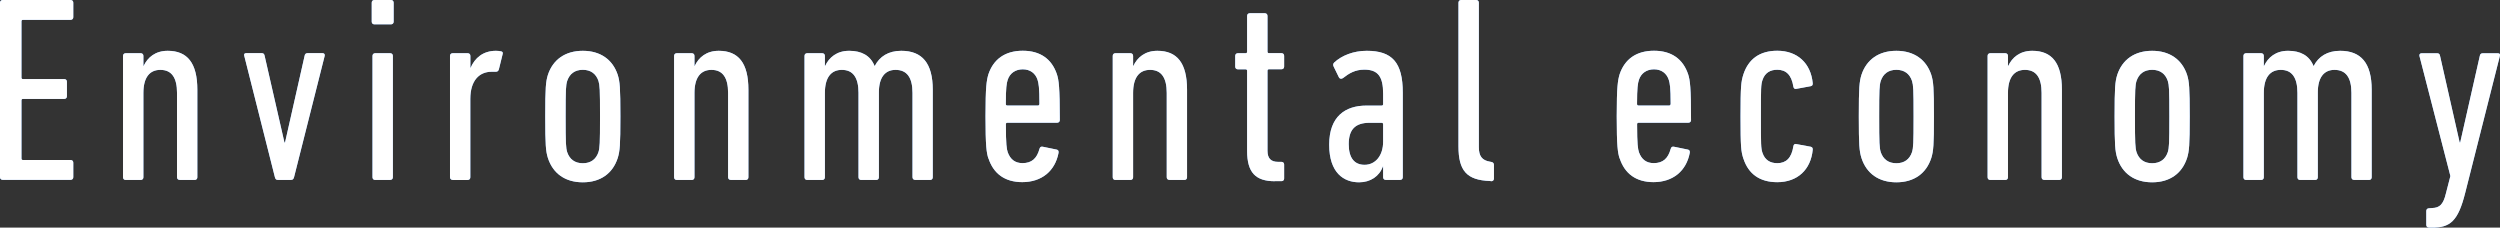 <?xml version="1.0" encoding="UTF-8"?><svg id="_レイヤー_2" xmlns="http://www.w3.org/2000/svg" viewBox="0 0 415.78 37.85"><rect x="0" y="0" width="415.78" height="37.85" fill="#333333" stroke="none"/><defs><style>.cls-1{fill:#fff;}.cls-2{fill:#78b1ff;}</style></defs><g id="_レイヤー_1-2"><g><g><path class="cls-2" d="M0,.44c0-.26,.18-.44,.44-.44H11.75c.26,0,.44,.18,.44,.44V2.86c0,.26-.18,.44-.44,.44H3.83c-.18,0-.26,.09-.26,.26V12.89c0,.18,.09,.26,.26,.26h6.86c.26,0,.44,.18,.44,.44v2.42c0,.26-.18,.44-.44,.44H3.83c-.18,0-.26,.09-.26,.26v9.64c0,.18,.09,.26,.26,.26h7.92c.26,0,.44,.18,.44,.44v2.42c0,.26-.18,.44-.44,.44H.44c-.26,0-.44-.18-.44-.44V.44Z"/><path class="cls-2" d="M29.88,29.92c-.26,0-.44-.18-.44-.44V15.45c0-2.51-.88-3.83-2.77-3.83-1.76,0-2.82,1.23-2.82,3.83v14.04c0,.26-.18,.44-.44,.44h-2.51c-.26,0-.44-.18-.44-.44V9.29c0-.26,.18-.44,.44-.44h2.51c.26,0,.44,.18,.44,.44v1.67h.04c.66-1.41,1.94-2.51,4-2.51,3.26,0,4.93,2.02,4.93,6.47v14.57c0,.26-.18,.44-.44,.44h-2.51Z"/><path class="cls-2" d="M46.2,29.92c-.26,0-.4-.13-.48-.44l-5.1-20.2c-.09-.26,.04-.44,.31-.44h2.64c.26,0,.4,.18,.44,.44l3.3,14.43h.09l3.26-14.43c.04-.26,.18-.44,.48-.44h2.51c.26,0,.4,.18,.35,.44l-5.1,20.2c-.09,.31-.22,.44-.53,.44h-2.16Z"/><path class="cls-2" d="M62.26,4.05c-.26,0-.44-.18-.44-.44V.44c0-.26,.18-.44,.44-.44h2.77c.26,0,.44,.18,.44,.44V3.61c0,.26-.18,.44-.44,.44h-2.77Zm.13,25.88c-.26,0-.44-.18-.44-.44V9.29c0-.26,.18-.44,.44-.44h2.51c.26,0,.44,.18,.44,.44V29.48c0,.26-.18,.44-.44,.44h-2.51Z"/><path class="cls-2" d="M75.28,29.92c-.26,0-.44-.18-.44-.44V9.29c0-.26,.18-.44,.44-.44h2.51c.26,0,.44,.18,.44,.44v1.98h.04c.7-1.63,2.07-2.82,4.22-2.82,.26,0,.66,.04,.84,.09,.26,.04,.35,.22,.26,.48l-.62,2.51c-.09,.31-.26,.4-.53,.4h-.66c-2.07,0-3.56,1.45-3.56,4.53v13.03c0,.26-.18,.44-.44,.44h-2.51Z"/><path class="cls-2" d="M91.12,26.27c-.35-1.14-.44-2.11-.44-6.91s.09-5.76,.44-6.91c.84-2.55,2.9-4,5.81-4s4.97,1.45,5.81,4c.35,1.14,.44,2.11,.44,6.91s-.09,5.76-.44,6.91c-.84,2.6-2.9,4.05-5.81,4.05s-4.97-1.45-5.81-4.05Zm8.41-.97c.22-.75,.26-1.32,.26-5.94s-.04-5.15-.26-5.9c-.4-1.19-1.28-1.85-2.6-1.85s-2.2,.66-2.6,1.85c-.22,.75-.26,1.32-.26,5.9s.04,5.19,.26,5.94c.4,1.19,1.28,1.85,2.6,1.85s2.2-.66,2.6-1.85Z"/><path class="cls-2" d="M121.53,29.92c-.26,0-.44-.18-.44-.44V15.45c0-2.51-.88-3.83-2.77-3.83-1.76,0-2.82,1.23-2.82,3.83v14.04c0,.26-.18,.44-.44,.44h-2.51c-.26,0-.44-.18-.44-.44V9.29c0-.26,.18-.44,.44-.44h2.51c.26,0,.44,.18,.44,.44v1.67h.04c.66-1.41,1.94-2.51,4-2.51,3.26,0,4.93,2.02,4.93,6.47v14.57c0,.26-.18,.44-.44,.44h-2.51Z"/><path class="cls-2" d="M152.2,29.92c-.26,0-.44-.18-.44-.44V15.45c0-2.55-.92-3.83-2.82-3.83-1.72,0-2.77,1.23-2.77,3.74v14.13c0,.26-.18,.44-.44,.44h-2.51c-.26,0-.44-.18-.44-.44V15.45c0-2.51-.88-3.83-2.77-3.83-1.76,0-2.82,1.23-2.82,3.83v14.04c0,.26-.18,.44-.44,.44h-2.51c-.26,0-.44-.18-.44-.44V9.29c0-.26,.18-.44,.44-.44h2.51c.26,0,.44,.18,.44,.44v1.67h.04c.66-1.41,1.94-2.51,4-2.51s3.52,.79,4.22,2.51h.04c.79-1.54,2.24-2.51,4.4-2.51,3.48,0,5.24,2.07,5.24,6.47v14.57c0,.26-.18,.44-.44,.44h-2.51Z"/><path class="cls-2" d="M164.38,26.36c-.31-.97-.48-2.07-.48-7s.18-5.98,.48-7c.84-2.51,2.77-3.92,5.72-3.92s4.84,1.41,5.68,3.92c.31,.97,.48,2.11,.48,7.61,0,.26-.18,.44-.44,.44h-8.27c-.18,0-.26,.09-.26,.26,0,3.39,.13,4.09,.31,4.66,.44,1.19,1.23,1.8,2.46,1.8,1.5,0,2.38-.75,2.82-2.38,.09-.31,.26-.4,.53-.35l2.33,.48c.26,.04,.35,.26,.31,.53-.57,3.04-2.82,4.88-6.03,4.88-2.9,0-4.8-1.41-5.63-3.96Zm8.49-9.07c0-2.73-.13-3.43-.31-4-.35-1.1-1.23-1.76-2.46-1.76s-2.16,.66-2.51,1.76c-.18,.57-.31,1.28-.31,4,0,.18,.09,.26,.26,.26h5.06c.18,0,.26-.09,.26-.26Z"/><path class="cls-2" d="M194.48,29.92c-.26,0-.44-.18-.44-.44V15.45c0-2.51-.88-3.83-2.77-3.83-1.76,0-2.82,1.23-2.82,3.83v14.04c0,.26-.18,.44-.44,.44h-2.51c-.26,0-.44-.18-.44-.44V9.29c0-.26,.18-.44,.44-.44h2.51c.26,0,.44,.18,.44,.44v1.67h.04c.66-1.41,1.94-2.51,4-2.51,3.26,0,4.93,2.02,4.93,6.47v14.57c0,.26-.18,.44-.44,.44h-2.51Z"/><path class="cls-2" d="M212.03,30.14c-3.21,0-4.62-1.45-4.62-5.02V11.79c0-.18-.09-.26-.26-.26h-1.28c-.26,0-.44-.18-.44-.44v-1.8c0-.26,.18-.44,.44-.44h1.28c.18,0,.26-.09,.26-.26V2.64c0-.26,.18-.44,.44-.44h2.51c.26,0,.44,.18,.44,.44v5.94c0,.18,.09,.26,.26,.26h2.07c.26,0,.44,.18,.44,.44v1.8c0,.26-.18,.44-.44,.44h-2.07c-.18,0-.26,.09-.26,.26v13.29c0,1.23,.53,1.85,1.76,1.85h.57c.26,0,.44,.18,.44,.44v2.33c0,.26-.18,.44-.44,.44h-1.1Z"/><path class="cls-2" d="M230.47,29.92c-.26,0-.44-.18-.44-.44v-1.8h-.04c-.57,1.63-2.07,2.64-3.96,2.64-2.51,0-4.97-1.54-4.97-6.25s2.68-6.51,6.2-6.51h2.51c.18,0,.26-.09,.26-.26v-1.72c0-2.82-.84-4-3.12-4-1.54,0-2.55,.62-3.56,1.41-.26,.18-.57,.13-.7-.18l-.84-1.72c-.13-.26-.13-.48,.09-.7,1.23-1.14,3.17-1.94,5.41-1.94,4.22,0,5.99,1.94,5.99,6.95v14.08c0,.26-.18,.44-.44,.44h-2.38Zm-.44-6.34v-2.9c0-.18-.09-.26-.26-.26h-1.98c-2.51,0-3.48,1.23-3.48,3.56s.97,3.43,2.64,3.43c1.8,0,3.08-1.54,3.08-3.83Z"/><path class="cls-2" d="M247.8,30.1c-3.87-.13-5.24-1.72-5.24-5.76V.44c0-.26,.18-.44,.44-.44h2.51c.26,0,.44,.18,.44,.44V24.47c0,1.5,.53,2.2,1.85,2.42l.22,.04c.26,.04,.44,.22,.44,.48v2.29c0,.26-.18,.44-.44,.44l-.22-.04Z"/><path class="cls-2" d="M269.36,26.36c-.31-.97-.48-2.07-.48-7s.18-5.98,.48-7c.84-2.51,2.77-3.92,5.72-3.92s4.84,1.41,5.68,3.92c.31,.97,.48,2.11,.48,7.61,0,.26-.18,.44-.44,.44h-8.27c-.18,0-.26,.09-.26,.26,0,3.39,.13,4.09,.31,4.66,.44,1.19,1.23,1.8,2.46,1.8,1.5,0,2.38-.75,2.82-2.38,.09-.31,.26-.4,.53-.35l2.33,.48c.26,.04,.35,.26,.31,.53-.57,3.04-2.82,4.88-6.03,4.88-2.9,0-4.8-1.41-5.63-3.96Zm8.49-9.07c0-2.73-.13-3.43-.31-4-.35-1.1-1.23-1.76-2.46-1.76s-2.16,.66-2.51,1.76c-.18,.57-.31,1.28-.31,4,0,.18,.09,.26,.26,.26h5.06c.18,0,.26-.09,.26-.26Z"/><path class="cls-2" d="M289.95,26.4c-.4-1.23-.48-1.98-.48-7.04s.09-5.76,.48-7c.84-2.55,2.73-3.92,5.63-3.92,3.34,0,5.59,2.07,5.9,5.41,0,.26-.04,.4-.31,.48l-2.38,.44c-.26,.09-.48-.04-.53-.35-.31-1.98-1.23-2.82-2.68-2.82-1.19,0-2.07,.53-2.46,1.72-.26,.79-.26,1.28-.26,6.03s0,5.28,.26,6.07c.4,1.19,1.28,1.72,2.46,1.72,1.45,0,2.38-.84,2.68-2.82,.04-.31,.26-.44,.53-.35l2.38,.44c.26,.09,.31,.22,.31,.48-.31,3.34-2.55,5.41-5.9,5.41-2.9,0-4.8-1.36-5.63-3.92Z"/><path class="cls-2" d="M309.58,26.27c-.35-1.14-.44-2.11-.44-6.91s.09-5.76,.44-6.91c.84-2.55,2.9-4,5.81-4s4.97,1.45,5.81,4c.35,1.14,.44,2.11,.44,6.91s-.09,5.76-.44,6.91c-.84,2.6-2.9,4.05-5.81,4.05s-4.97-1.45-5.81-4.05Zm8.41-.97c.22-.75,.26-1.32,.26-5.94s-.04-5.15-.26-5.9c-.4-1.19-1.28-1.85-2.6-1.85s-2.2,.66-2.6,1.85c-.22,.75-.26,1.32-.26,5.9s.04,5.19,.26,5.94c.4,1.19,1.28,1.85,2.6,1.85s2.2-.66,2.6-1.85Z"/><path class="cls-2" d="M339.98,29.92c-.26,0-.44-.18-.44-.44V15.45c0-2.51-.88-3.83-2.77-3.83-1.76,0-2.82,1.23-2.82,3.83v14.04c0,.26-.18,.44-.44,.44h-2.51c-.26,0-.44-.18-.44-.44V9.29c0-.26,.18-.44,.44-.44h2.51c.26,0,.44,.18,.44,.44v1.67h.04c.66-1.41,1.94-2.51,4-2.51,3.26,0,4.93,2.02,4.93,6.47v14.57c0,.26-.18,.44-.44,.44h-2.51Z"/><path class="cls-2" d="M352.12,26.27c-.35-1.14-.44-2.11-.44-6.91s.09-5.76,.44-6.91c.84-2.55,2.9-4,5.81-4s4.97,1.45,5.81,4c.35,1.14,.44,2.11,.44,6.91s-.09,5.76-.44,6.91c-.84,2.6-2.9,4.05-5.81,4.05s-4.97-1.45-5.81-4.05Zm8.41-.97c.22-.75,.26-1.32,.26-5.94s-.04-5.15-.26-5.9c-.4-1.19-1.28-1.85-2.6-1.85s-2.2,.66-2.6,1.85c-.22,.75-.26,1.32-.26,5.9s.04,5.19,.26,5.94c.4,1.19,1.28,1.85,2.6,1.85s2.2-.66,2.6-1.85Z"/><path class="cls-2" d="M391.51,29.92c-.26,0-.44-.18-.44-.44V15.45c0-2.55-.92-3.83-2.82-3.83-1.72,0-2.77,1.23-2.77,3.74v14.13c0,.26-.18,.44-.44,.44h-2.51c-.26,0-.44-.18-.44-.44V15.45c0-2.51-.88-3.83-2.77-3.83-1.76,0-2.82,1.23-2.82,3.83v14.04c0,.26-.18,.44-.44,.44h-2.51c-.26,0-.44-.18-.44-.44V9.29c0-.26,.18-.44,.44-.44h2.51c.26,0,.44,.18,.44,.44v1.67h.04c.66-1.41,1.94-2.51,4-2.51s3.52,.79,4.22,2.51h.04c.79-1.54,2.24-2.51,4.4-2.51,3.48,0,5.24,2.07,5.24,6.47v14.57c0,.26-.18,.44-.44,.44h-2.51Z"/><path class="cls-2" d="M403.96,37.85c-.26,0-.44-.18-.44-.44v-2.33c0-.26,.18-.44,.44-.44l.53-.04c1.23-.04,1.85-.57,2.29-2.42l.75-2.9-5.15-19.98c-.04-.26,.09-.44,.35-.44h2.64c.26,0,.4,.18,.44,.44l3.26,14.39h.09l3.26-14.39c.04-.26,.18-.44,.48-.44h2.55c.26,0,.4,.18,.31,.44l-5.76,22.75c-1.19,4.75-2.51,5.81-5.54,5.81h-.48Z"/></g><g><path class="cls-1" d="M0,.44c0-.26,.18-.44,.44-.44H11.75c.26,0,.44,.18,.44,.44V2.86c0,.26-.18,.44-.44,.44H3.83c-.18,0-.26,.09-.26,.26V12.89c0,.18,.09,.26,.26,.26h6.86c.26,0,.44,.18,.44,.44v2.42c0,.26-.18,.44-.44,.44H3.83c-.18,0-.26,.09-.26,.26v9.64c0,.18,.09,.26,.26,.26h7.92c.26,0,.44,.18,.44,.44v2.42c0,.26-.18,.44-.44,.44H.44c-.26,0-.44-.18-.44-.44V.44Z"/><path class="cls-1" d="M29.88,29.92c-.26,0-.44-.18-.44-.44V15.45c0-2.51-.88-3.83-2.77-3.83-1.76,0-2.82,1.23-2.82,3.83v14.04c0,.26-.18,.44-.44,.44h-2.51c-.26,0-.44-.18-.44-.44V9.29c0-.26,.18-.44,.44-.44h2.51c.26,0,.44,.18,.44,.44v1.67h.04c.66-1.41,1.94-2.51,4-2.51,3.26,0,4.93,2.02,4.93,6.47v14.57c0,.26-.18,.44-.44,.44h-2.51Z"/><path class="cls-1" d="M46.2,29.92c-.26,0-.4-.13-.48-.44l-5.1-20.2c-.09-.26,.04-.44,.31-.44h2.64c.26,0,.4,.18,.44,.44l3.3,14.43h.09l3.26-14.43c.04-.26,.18-.44,.48-.44h2.51c.26,0,.4,.18,.35,.44l-5.1,20.2c-.09,.31-.22,.44-.53,.44h-2.16Z"/><path class="cls-1" d="M62.26,4.05c-.26,0-.44-.18-.44-.44V.44c0-.26,.18-.44,.44-.44h2.77c.26,0,.44,.18,.44,.44V3.61c0,.26-.18,.44-.44,.44h-2.77Zm.13,25.88c-.26,0-.44-.18-.44-.44V9.29c0-.26,.18-.44,.44-.44h2.51c.26,0,.44,.18,.44,.44V29.48c0,.26-.18,.44-.44,.44h-2.51Z"/><path class="cls-1" d="M75.28,29.92c-.26,0-.44-.18-.44-.44V9.29c0-.26,.18-.44,.44-.44h2.51c.26,0,.44,.18,.44,.44v1.98h.04c.7-1.63,2.07-2.82,4.22-2.82,.26,0,.66,.04,.84,.09,.26,.04,.35,.22,.26,.48l-.62,2.51c-.09,.31-.26,.4-.53,.4h-.66c-2.07,0-3.56,1.45-3.56,4.53v13.03c0,.26-.18,.44-.44,.44h-2.51Z"/><path class="cls-1" d="M91.12,26.27c-.35-1.14-.44-2.11-.44-6.91s.09-5.76,.44-6.91c.84-2.55,2.9-4,5.81-4s4.97,1.45,5.81,4c.35,1.14,.44,2.11,.44,6.91s-.09,5.76-.44,6.91c-.84,2.6-2.9,4.05-5.81,4.05s-4.97-1.45-5.81-4.05Zm8.41-.97c.22-.75,.26-1.32,.26-5.94s-.04-5.15-.26-5.9c-.4-1.19-1.28-1.85-2.6-1.85s-2.2,.66-2.6,1.85c-.22,.75-.26,1.32-.26,5.9s.04,5.19,.26,5.94c.4,1.19,1.28,1.85,2.6,1.85s2.2-.66,2.6-1.85Z"/><path class="cls-1" d="M121.53,29.92c-.26,0-.44-.18-.44-.44V15.45c0-2.51-.88-3.83-2.77-3.83-1.76,0-2.82,1.23-2.82,3.83v14.04c0,.26-.18,.44-.44,.44h-2.51c-.26,0-.44-.18-.44-.44V9.29c0-.26,.18-.44,.44-.44h2.51c.26,0,.44,.18,.44,.44v1.67h.04c.66-1.41,1.94-2.51,4-2.51,3.26,0,4.93,2.02,4.93,6.47v14.57c0,.26-.18,.44-.44,.44h-2.51Z"/><path class="cls-1" d="M152.2,29.92c-.26,0-.44-.18-.44-.44V15.45c0-2.55-.92-3.83-2.82-3.83-1.72,0-2.77,1.23-2.77,3.74v14.13c0,.26-.18,.44-.44,.44h-2.51c-.26,0-.44-.18-.44-.44V15.45c0-2.51-.88-3.83-2.77-3.83-1.76,0-2.82,1.23-2.82,3.83v14.04c0,.26-.18,.44-.44,.44h-2.51c-.26,0-.44-.18-.44-.44V9.29c0-.26,.18-.44,.44-.44h2.51c.26,0,.44,.18,.44,.44v1.67h.04c.66-1.41,1.94-2.51,4-2.51s3.52,.79,4.22,2.51h.04c.79-1.54,2.24-2.51,4.4-2.51,3.48,0,5.24,2.07,5.24,6.47v14.57c0,.26-.18,.44-.44,.44h-2.51Z"/><path class="cls-1" d="M164.38,26.36c-.31-.97-.48-2.07-.48-7s.18-5.98,.48-7c.84-2.51,2.77-3.92,5.72-3.92s4.84,1.41,5.68,3.92c.31,.97,.48,2.11,.48,7.61,0,.26-.18,.44-.44,.44h-8.27c-.18,0-.26,.09-.26,.26,0,3.39,.13,4.09,.31,4.66,.44,1.19,1.23,1.8,2.46,1.8,1.5,0,2.38-.75,2.82-2.38,.09-.31,.26-.4,.53-.35l2.33,.48c.26,.04,.35,.26,.31,.53-.57,3.04-2.82,4.88-6.03,4.88-2.9,0-4.8-1.41-5.63-3.96Zm8.49-9.07c0-2.73-.13-3.43-.31-4-.35-1.1-1.23-1.76-2.46-1.76s-2.16,.66-2.51,1.76c-.18,.57-.31,1.28-.31,4,0,.18,.09,.26,.26,.26h5.06c.18,0,.26-.09,.26-.26Z"/><path class="cls-1" d="M194.48,29.92c-.26,0-.44-.18-.44-.44V15.45c0-2.51-.88-3.83-2.77-3.83-1.76,0-2.82,1.23-2.82,3.83v14.04c0,.26-.18,.44-.44,.44h-2.51c-.26,0-.44-.18-.44-.44V9.29c0-.26,.18-.44,.44-.44h2.51c.26,0,.44,.18,.44,.44v1.67h.04c.66-1.41,1.94-2.51,4-2.51,3.26,0,4.93,2.02,4.93,6.47v14.57c0,.26-.18,.44-.44,.44h-2.51Z"/><path class="cls-1" d="M212.03,30.14c-3.21,0-4.62-1.45-4.62-5.02V11.79c0-.18-.09-.26-.26-.26h-1.28c-.26,0-.44-.18-.44-.44v-1.8c0-.26,.18-.44,.44-.44h1.28c.18,0,.26-.09,.26-.26V2.64c0-.26,.18-.44,.44-.44h2.51c.26,0,.44,.18,.44,.44v5.94c0,.18,.09,.26,.26,.26h2.07c.26,0,.44,.18,.44,.44v1.8c0,.26-.18,.44-.44,.44h-2.07c-.18,0-.26,.09-.26,.26v13.29c0,1.23,.53,1.85,1.76,1.85h.57c.26,0,.44,.18,.44,.44v2.33c0,.26-.18,.44-.44,.44h-1.1Z"/><path class="cls-1" d="M230.47,29.92c-.26,0-.44-.18-.44-.44v-1.8h-.04c-.57,1.63-2.07,2.64-3.96,2.64-2.51,0-4.97-1.54-4.97-6.25s2.68-6.51,6.2-6.51h2.51c.18,0,.26-.09,.26-.26v-1.72c0-2.82-.84-4-3.12-4-1.54,0-2.55,.62-3.56,1.41-.26,.18-.57,.13-.7-.18l-.84-1.72c-.13-.26-.13-.48,.09-.7,1.23-1.14,3.17-1.94,5.41-1.94,4.22,0,5.99,1.94,5.99,6.95v14.08c0,.26-.18,.44-.44,.44h-2.38Zm-.44-6.34v-2.9c0-.18-.09-.26-.26-.26h-1.98c-2.51,0-3.48,1.23-3.48,3.56s.97,3.43,2.64,3.43c1.8,0,3.08-1.54,3.08-3.83Z"/><path class="cls-1" d="M247.8,30.1c-3.87-.13-5.24-1.72-5.24-5.76V.44c0-.26,.18-.44,.44-.44h2.51c.26,0,.44,.18,.44,.44V24.47c0,1.5,.53,2.2,1.85,2.42l.22,.04c.26,.04,.44,.22,.44,.48v2.29c0,.26-.18,.44-.44,.44l-.22-.04Z"/><path class="cls-1" d="M269.36,26.36c-.31-.97-.48-2.07-.48-7s.18-5.98,.48-7c.84-2.51,2.77-3.92,5.72-3.92s4.84,1.41,5.68,3.92c.31,.97,.48,2.11,.48,7.61,0,.26-.18,.44-.44,.44h-8.27c-.18,0-.26,.09-.26,.26,0,3.39,.13,4.09,.31,4.66,.44,1.19,1.23,1.8,2.46,1.8,1.5,0,2.38-.75,2.82-2.38,.09-.31,.26-.4,.53-.35l2.33,.48c.26,.04,.35,.26,.31,.53-.57,3.04-2.82,4.88-6.03,4.88-2.9,0-4.8-1.41-5.63-3.96Zm8.49-9.07c0-2.73-.13-3.43-.31-4-.35-1.1-1.23-1.76-2.46-1.76s-2.16,.66-2.51,1.76c-.18,.57-.31,1.28-.31,4,0,.18,.09,.26,.26,.26h5.06c.18,0,.26-.09,.26-.26Z"/><path class="cls-1" d="M289.95,26.4c-.4-1.23-.48-1.98-.48-7.04s.09-5.76,.48-7c.84-2.55,2.73-3.92,5.63-3.92,3.34,0,5.59,2.07,5.9,5.41,0,.26-.04,.4-.31,.48l-2.38,.44c-.26,.09-.48-.04-.53-.35-.31-1.98-1.23-2.82-2.68-2.82-1.19,0-2.07,.53-2.46,1.72-.26,.79-.26,1.28-.26,6.03s0,5.28,.26,6.07c.4,1.19,1.28,1.72,2.46,1.72,1.45,0,2.38-.84,2.68-2.82,.04-.31,.26-.44,.53-.35l2.38,.44c.26,.09,.31,.22,.31,.48-.31,3.34-2.55,5.41-5.9,5.41-2.9,0-4.8-1.36-5.63-3.92Z"/><path class="cls-1" d="M309.58,26.27c-.35-1.14-.44-2.11-.44-6.91s.09-5.76,.44-6.91c.84-2.55,2.9-4,5.81-4s4.97,1.45,5.81,4c.35,1.14,.44,2.11,.44,6.91s-.09,5.76-.44,6.91c-.84,2.6-2.9,4.05-5.81,4.05s-4.97-1.45-5.81-4.05Zm8.41-.97c.22-.75,.26-1.32,.26-5.94s-.04-5.15-.26-5.9c-.4-1.19-1.28-1.85-2.6-1.85s-2.2,.66-2.6,1.85c-.22,.75-.26,1.32-.26,5.9s.04,5.19,.26,5.94c.4,1.19,1.28,1.85,2.6,1.85s2.2-.66,2.6-1.85Z"/><path class="cls-1" d="M339.98,29.92c-.26,0-.44-.18-.44-.44V15.45c0-2.51-.88-3.83-2.77-3.83-1.76,0-2.82,1.23-2.82,3.83v14.04c0,.26-.18,.44-.44,.44h-2.51c-.26,0-.44-.18-.44-.44V9.29c0-.26,.18-.44,.44-.44h2.51c.26,0,.44,.18,.44,.44v1.67h.04c.66-1.41,1.94-2.51,4-2.51,3.26,0,4.93,2.02,4.93,6.47v14.57c0,.26-.18,.44-.44,.44h-2.51Z"/><path class="cls-1" d="M352.12,26.27c-.35-1.14-.44-2.11-.44-6.91s.09-5.76,.44-6.91c.84-2.55,2.9-4,5.81-4s4.97,1.45,5.81,4c.35,1.14,.44,2.11,.44,6.91s-.09,5.76-.44,6.91c-.84,2.6-2.9,4.05-5.81,4.05s-4.97-1.45-5.81-4.05Zm8.41-.97c.22-.75,.26-1.32,.26-5.94s-.04-5.15-.26-5.9c-.4-1.19-1.28-1.85-2.6-1.85s-2.2,.66-2.6,1.85c-.22,.75-.26,1.32-.26,5.9s.04,5.19,.26,5.94c.4,1.19,1.28,1.85,2.6,1.85s2.2-.66,2.6-1.85Z"/><path class="cls-1" d="M391.51,29.92c-.26,0-.44-.18-.44-.44V15.45c0-2.55-.92-3.83-2.82-3.83-1.72,0-2.77,1.23-2.77,3.74v14.13c0,.26-.18,.44-.44,.44h-2.51c-.26,0-.44-.18-.44-.44V15.45c0-2.51-.88-3.83-2.77-3.83-1.76,0-2.82,1.23-2.82,3.83v14.04c0,.26-.18,.44-.44,.44h-2.51c-.26,0-.44-.18-.44-.44V9.29c0-.26,.18-.44,.44-.44h2.51c.26,0,.44,.18,.44,.44v1.67h.04c.66-1.41,1.94-2.51,4-2.51s3.52,.79,4.22,2.51h.04c.79-1.54,2.24-2.51,4.4-2.51,3.48,0,5.24,2.07,5.24,6.47v14.57c0,.26-.18,.44-.44,.44h-2.51Z"/><path class="cls-1" d="M403.96,37.85c-.26,0-.44-.18-.44-.44v-2.33c0-.26,.18-.44,.44-.44l.53-.04c1.23-.04,1.85-.57,2.29-2.42l.75-2.9-5.15-19.98c-.04-.26,.09-.44,.35-.44h2.64c.26,0,.4,.18,.44,.44l3.26,14.39h.09l3.26-14.39c.04-.26,.18-.44,.48-.44h2.55c.26,0,.4,.18,.31,.44l-5.76,22.75c-1.19,4.75-2.51,5.81-5.54,5.81h-.48Z"/></g></g></g></svg>